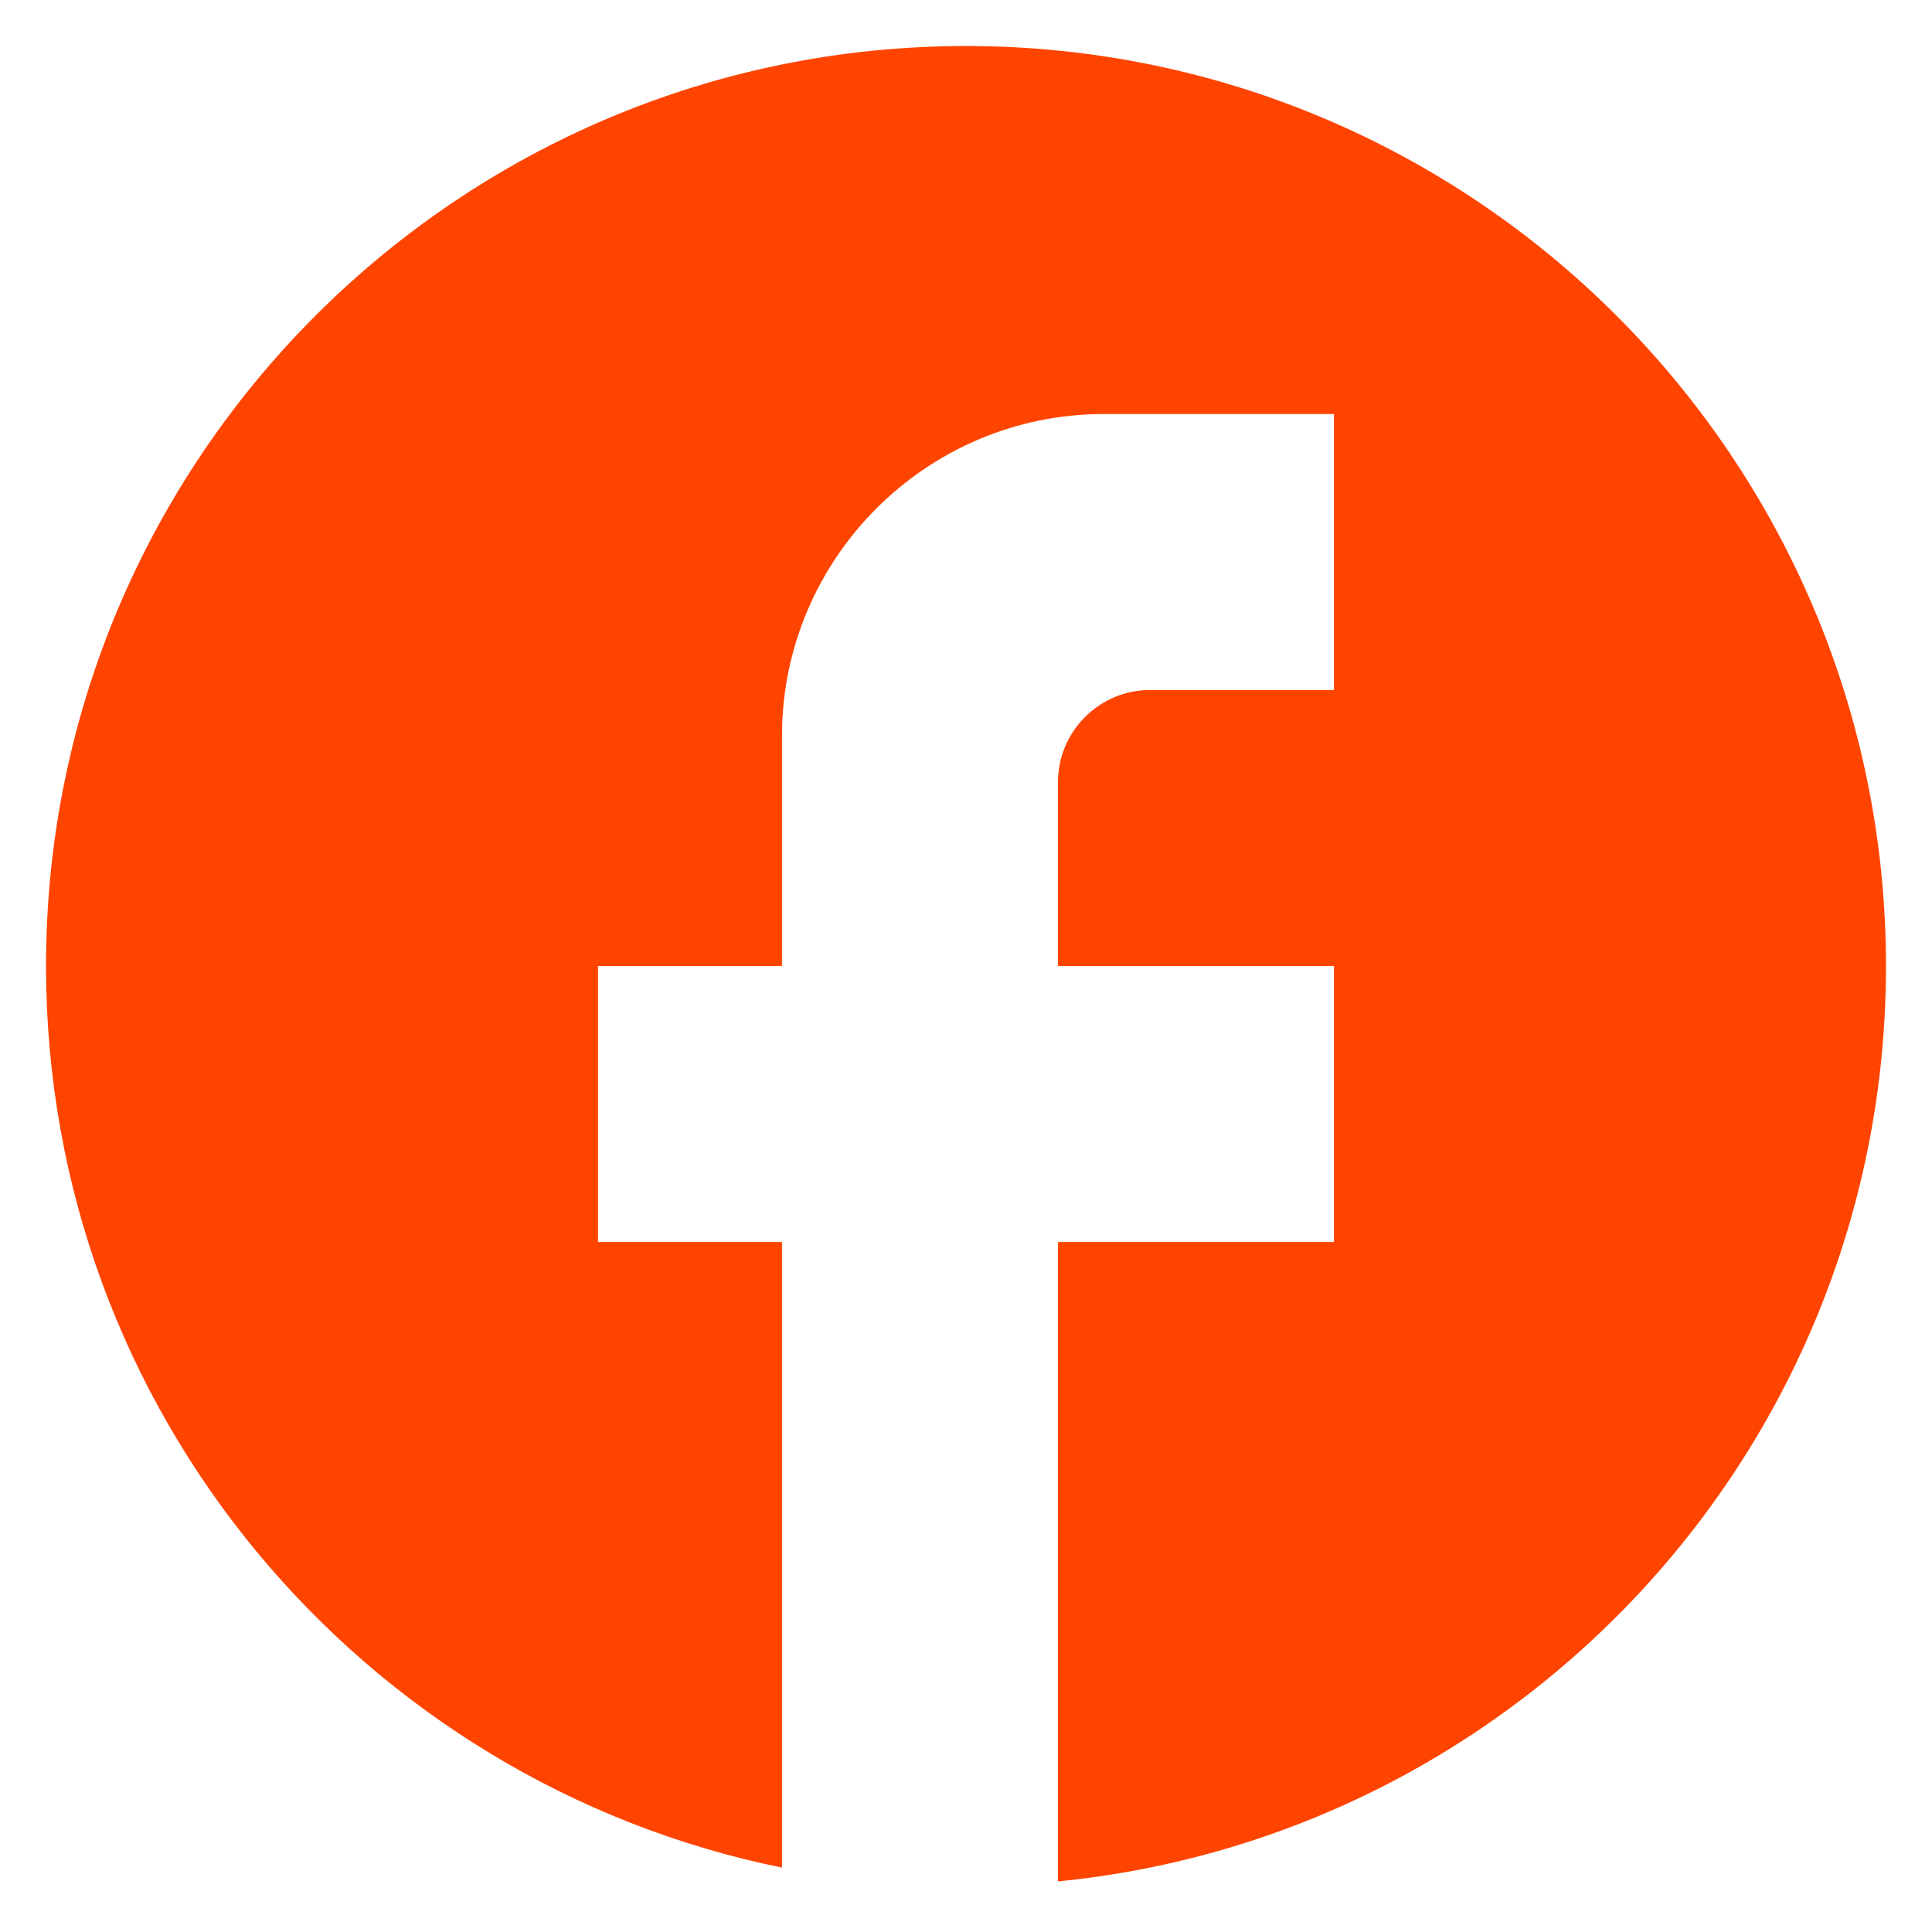 <svg width="28" height="28" viewBox="0 0 28 28" fill="none" xmlns="http://www.w3.org/2000/svg">
<path d="M27.333 14C27.333 6.64 21.36 0.667 14 0.667C6.64 0.667 0.667 6.64 0.667 14C0.667 20.454 5.253 25.827 11.333 27.067V18H8.667V14H11.333V10.667C11.333 8.094 13.427 6 16 6H19.333V10H16.667C15.933 10 15.333 10.6 15.333 11.334V14H19.333V18H15.333V27.267C22.067 26.6 27.333 20.92 27.333 14Z" fill="#FF4400"/>
</svg>
